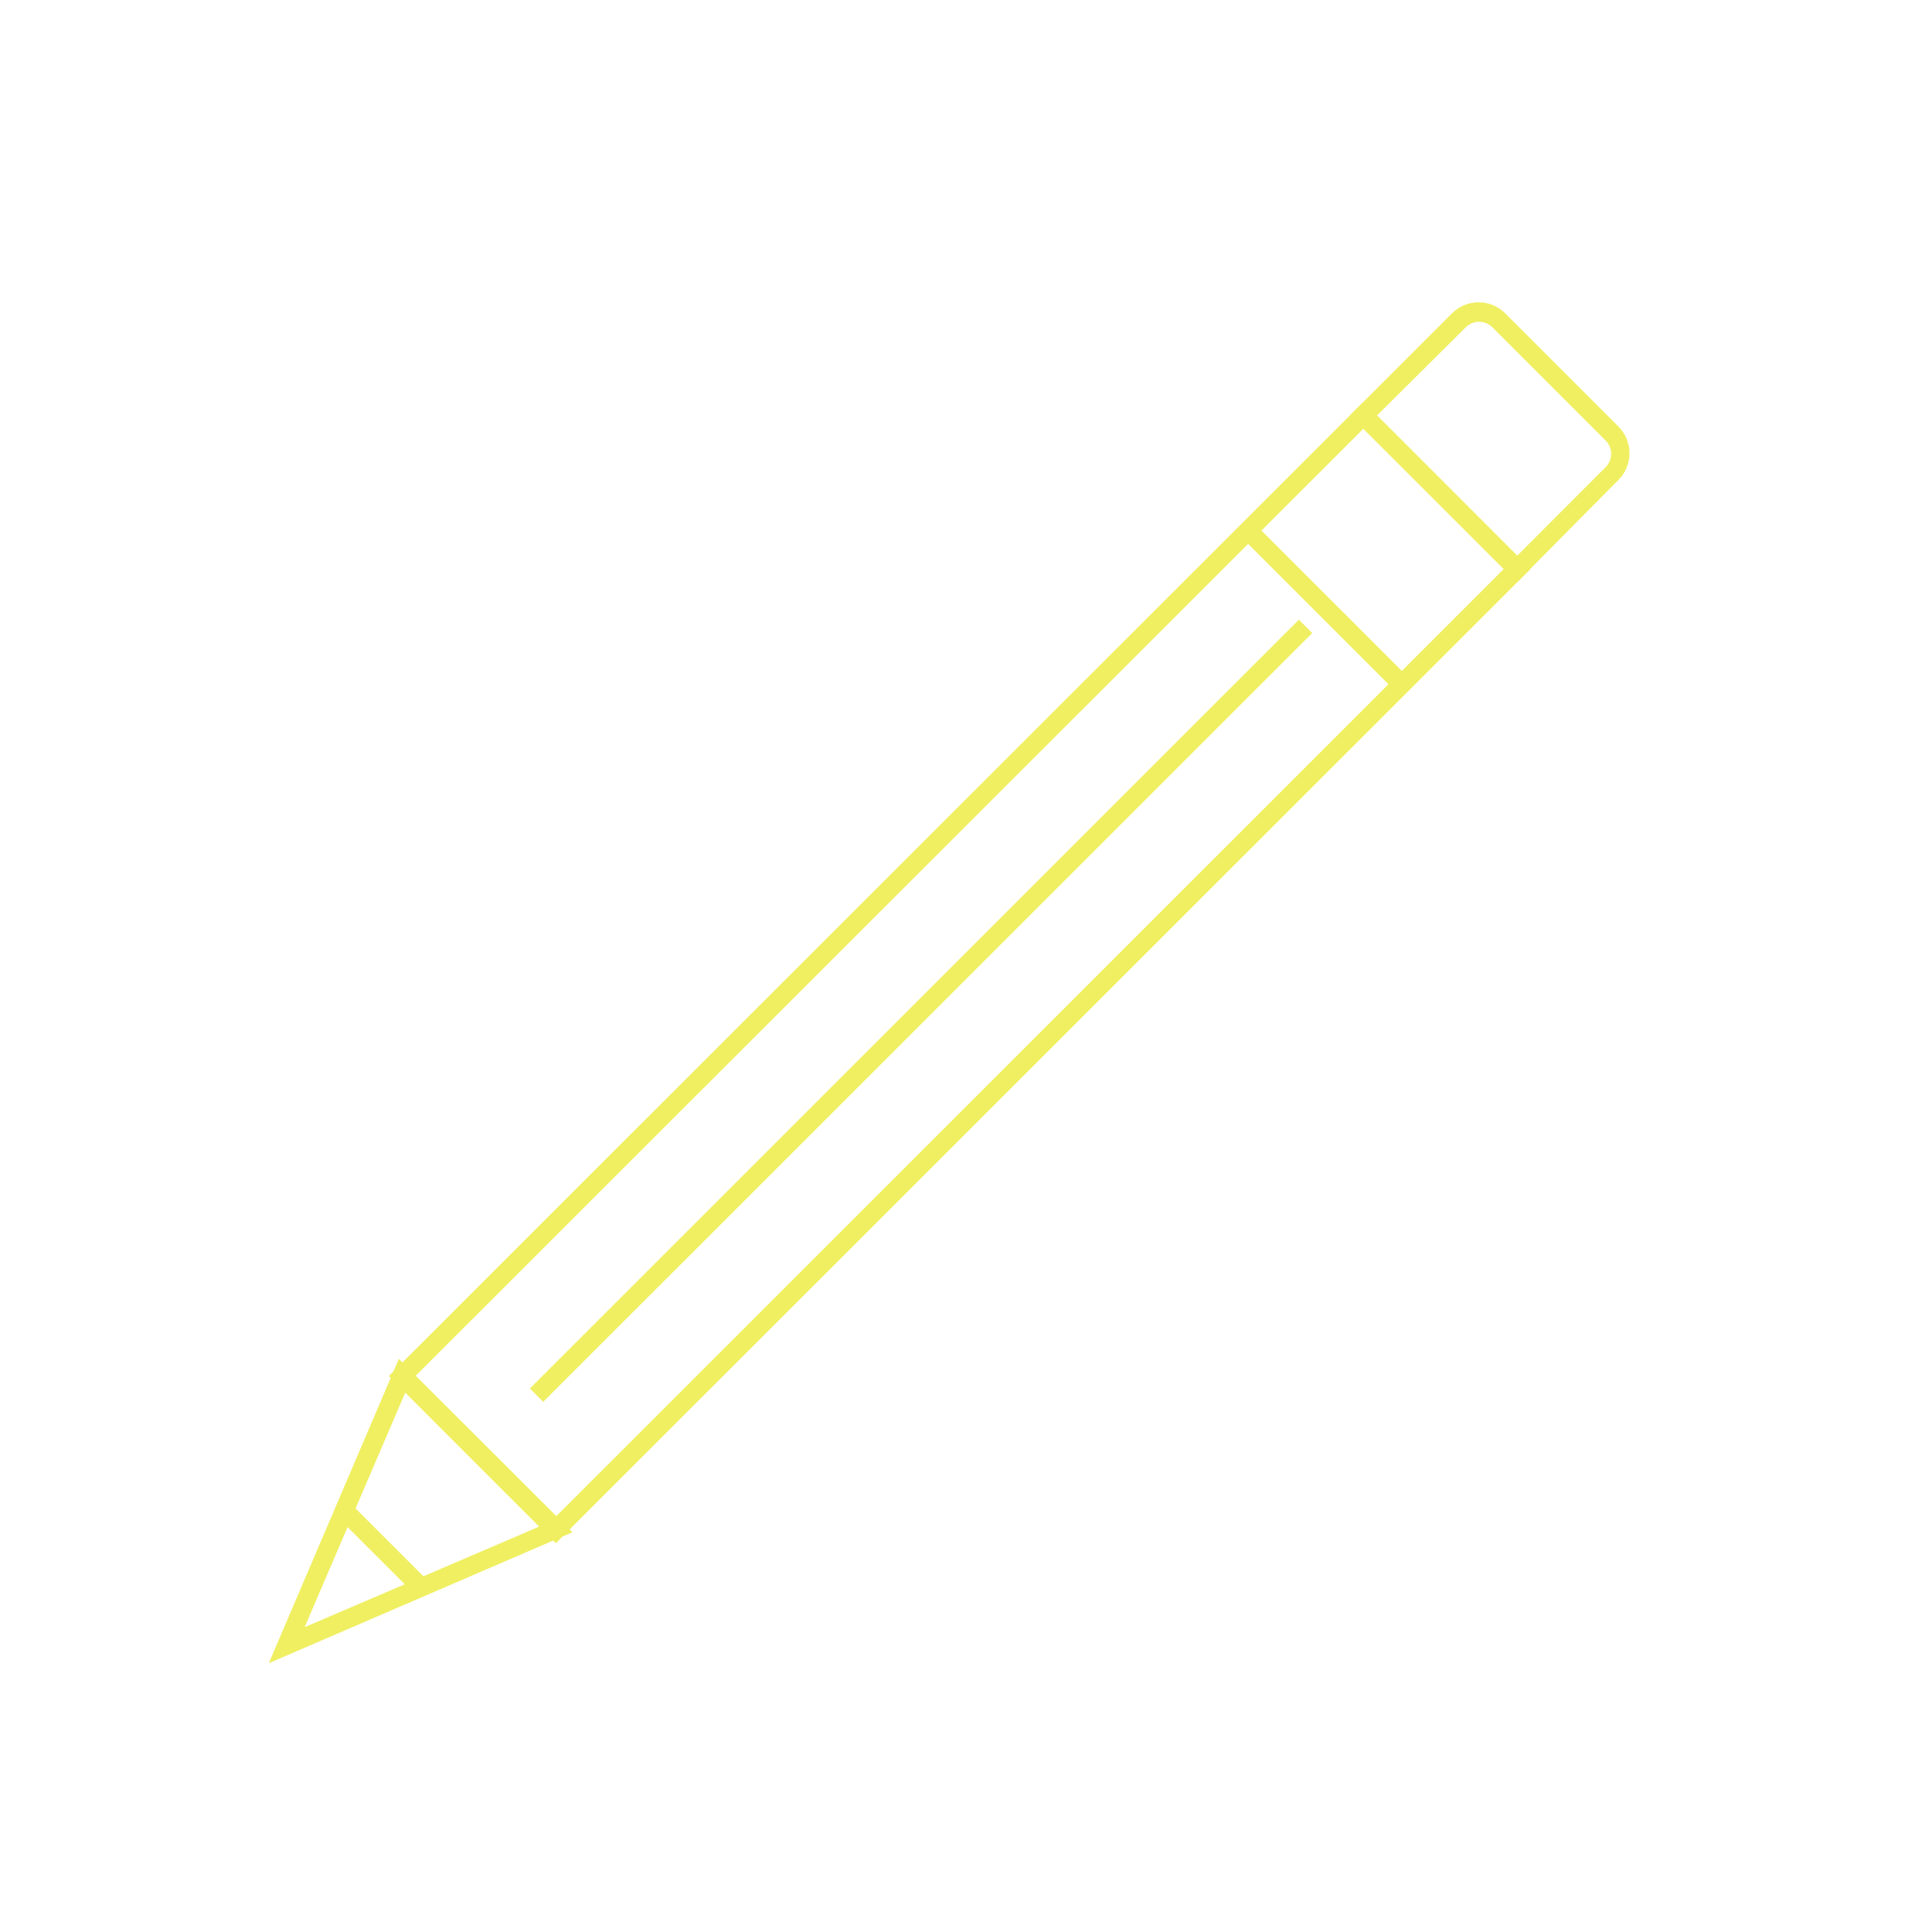 <svg xmlns="http://www.w3.org/2000/svg" width="115" height="115" viewBox="0 0 115 115" fill="none"><g clip-path="url(#clip0_642_1122)"><g clip-path="url(#clip1_642_1122)"><path d="M33.087 91.857L23.145 81.906L81.159 23.919L91.102 33.87L33.087 91.857ZM24.729 81.906L33.087 90.273L89.507 33.87L81.159 25.514L24.729 81.906V81.906Z" fill="#F0EF61"></path><path d="M16 99L23.741 80.884L34.076 91.205L16 99ZM24.122 82.894L18.134 96.855L32.099 90.868L24.122 82.894V82.894Z" fill="#F0EF61"></path><path d="M20.902 89.526L20.108 90.32L24.684 94.895L25.478 94.101L20.902 89.526Z" fill="#F0EF61"></path><path d="M90.304 34.656L80.351 24.727L86.428 18.651C87.305 17.775 88.72 17.775 89.597 18.651L96.337 25.39C97.213 26.266 97.213 27.692 96.337 28.568L90.304 34.656V34.656ZM81.946 24.727L90.304 33.083L95.573 27.805C96.011 27.367 96.011 26.659 95.573 26.221L88.833 19.482C88.394 19.044 87.687 19.044 87.249 19.482L81.957 24.738L81.946 24.727Z" fill="#F0EF61"></path><path d="M77.315 36.889L31.542 82.649L32.336 83.444L78.109 37.683L77.315 36.889Z" fill="#F0EF61"></path><path d="M74.677 31.172L73.883 31.966L83.034 41.115L83.829 40.321L74.677 31.172Z" fill="#F0EF61"></path></g></g><defs><clipPath id="clip0_642_1122"><rect width="115" height="115" fill="white"></rect></clipPath><clipPath id="clip1_642_1122"><rect width="81" height="81" fill="white" transform="translate(16 18)"></rect></clipPath></defs></svg>